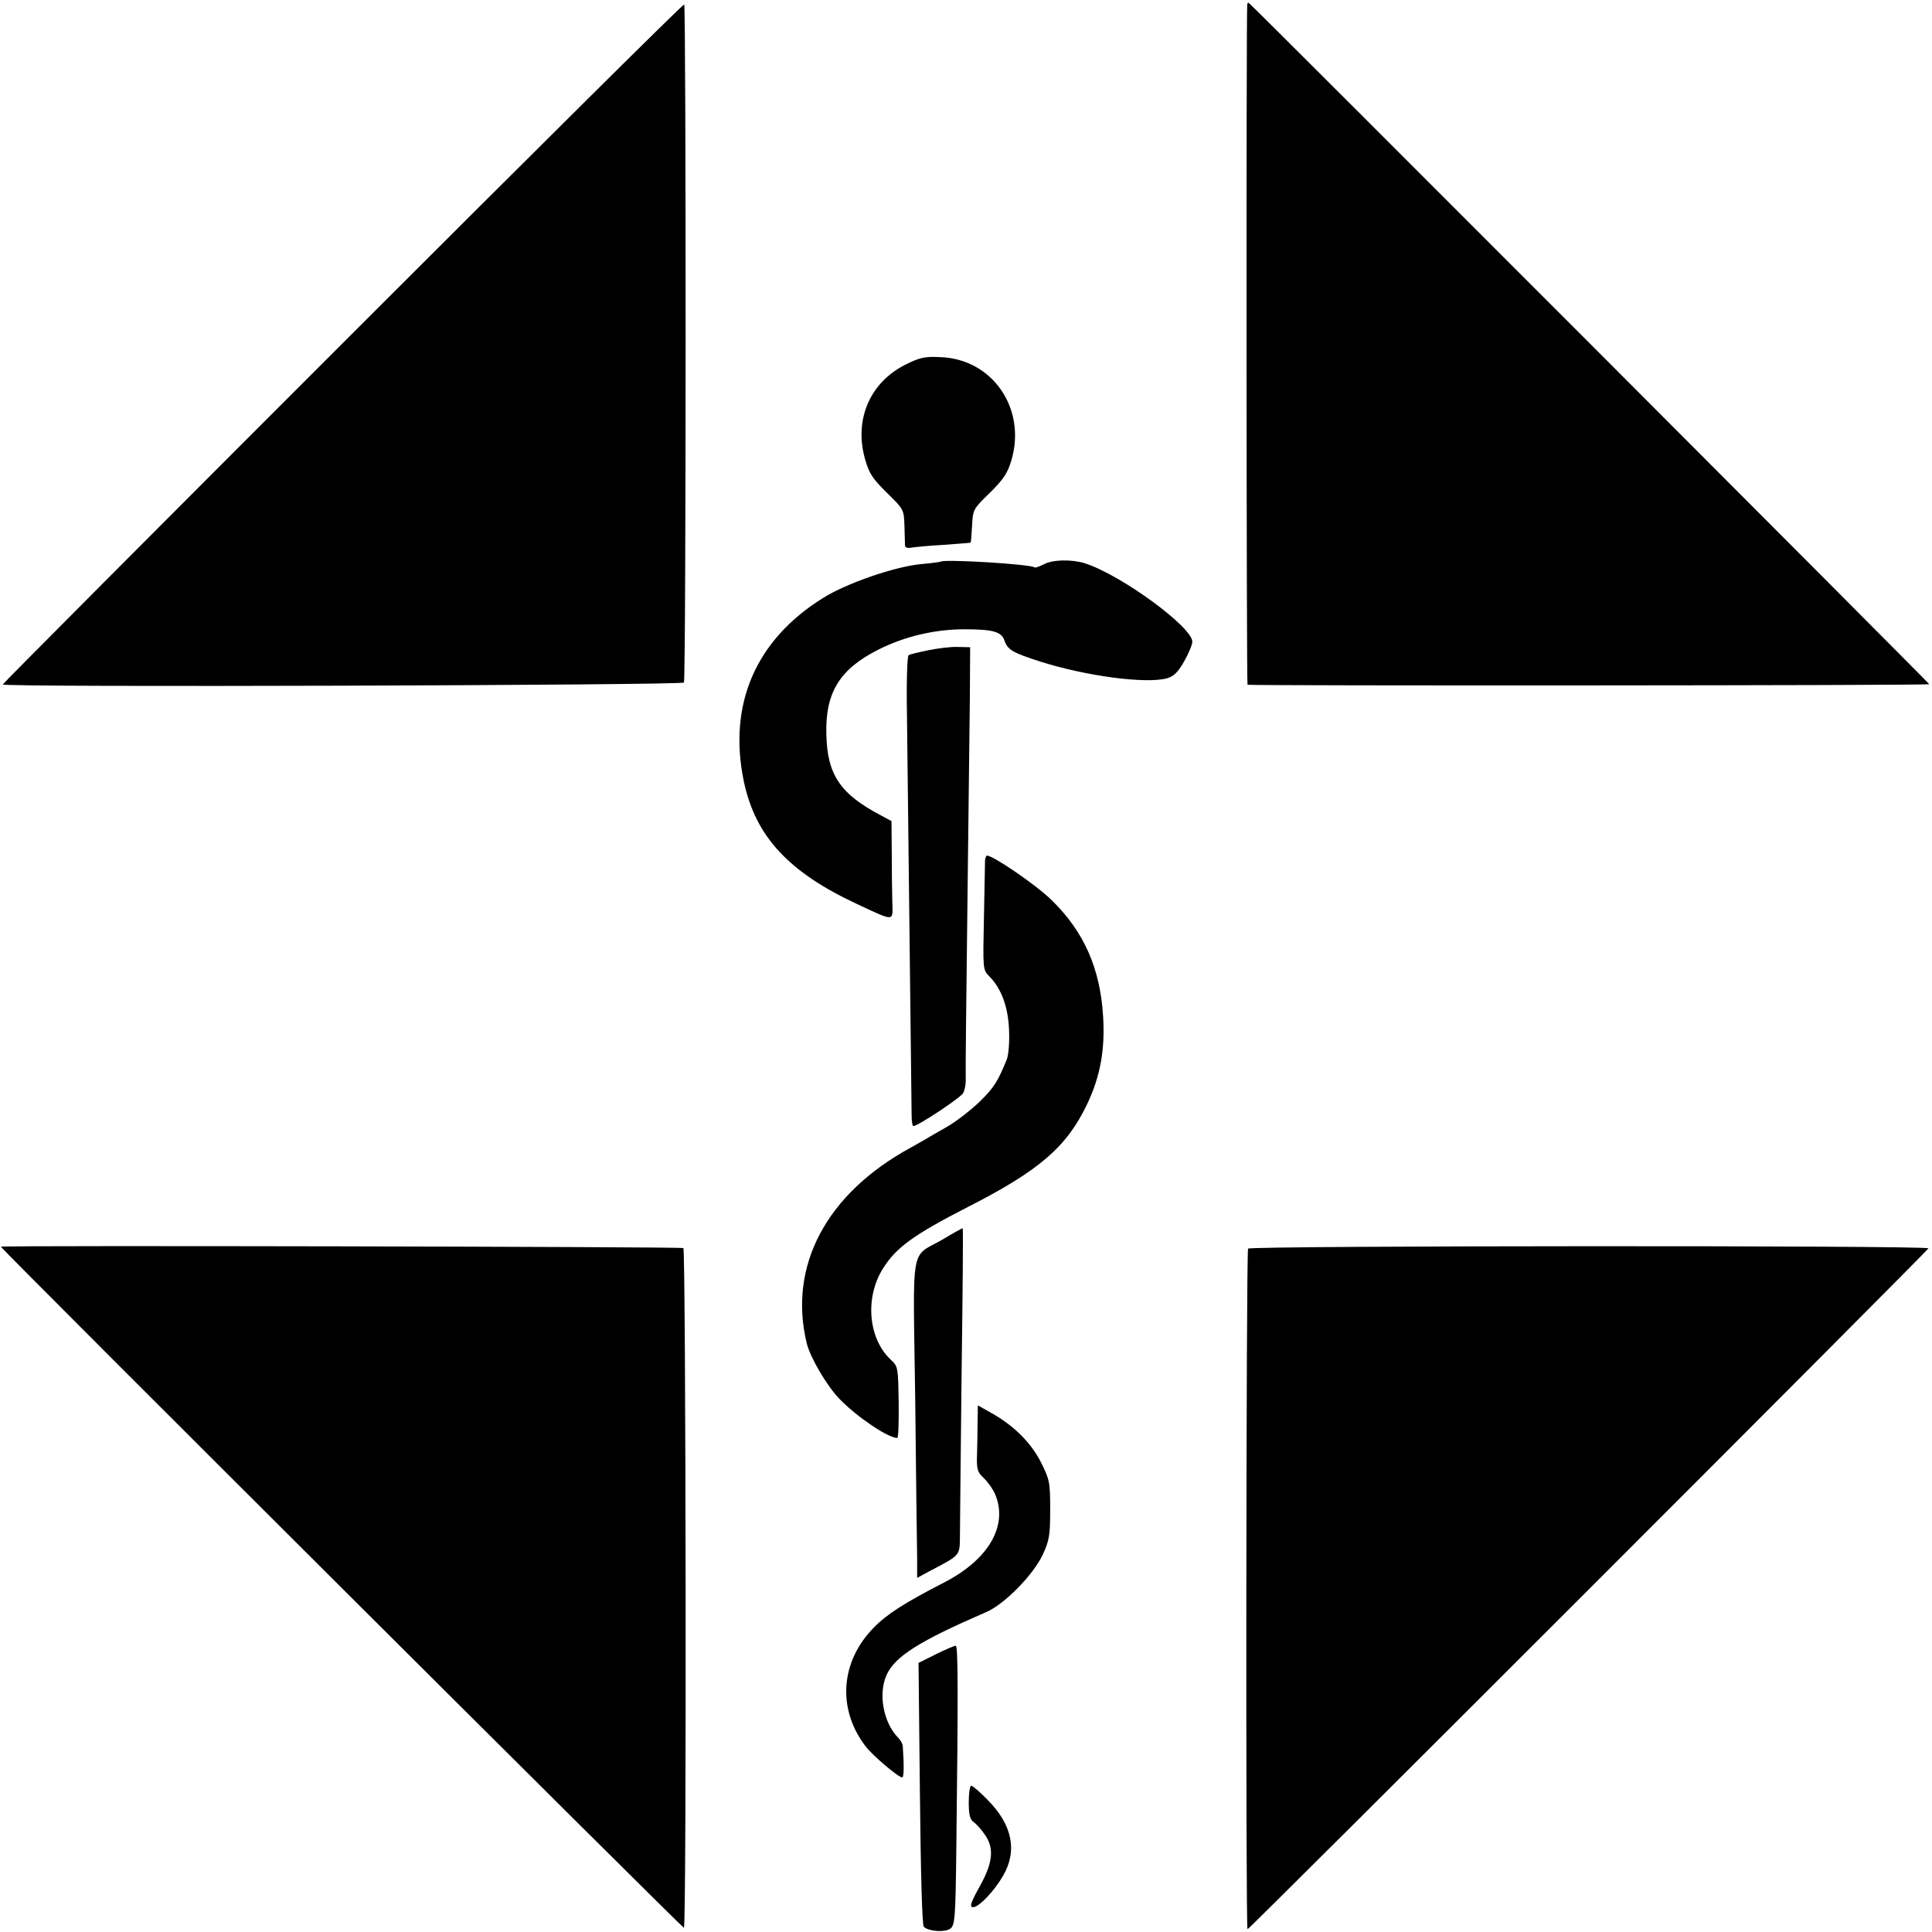 <?xml version="1.0" standalone="no"?>
<!DOCTYPE svg PUBLIC "-//W3C//DTD SVG 20010904//EN"
 "http://www.w3.org/TR/2001/REC-SVG-20010904/DTD/svg10.dtd">
<svg version="1.0" xmlns="http://www.w3.org/2000/svg"
 width="700pt" height="700pt" viewBox="0 0 700 700"
 preserveAspectRatio="xMidYMid meet">
<g transform="translate(0,700) scale(0.1,-0.1)"
fill="#000000" stroke="none">
<path d="M1242 5757 c-678 -678 -1232 -1234 -1232 -1237 0 -11 2462 -3 2468 7
8 12 8 2450 1 2457 -3 3 -559 -549 -1237 -1227z"/>
<path d="M4519 6984 c-4 -41 -3 -2464 1 -2465 26 -4 2470 -3 2470 2 0 4 -2438
2446 -2465 2468 -3 2 -5 0 -6 -5z"/>
<path d="M3281 5679 c-130 -65 -188 -201 -146 -345 14 -49 27 -69 78 -119 61
-60 62 -60 64 -120 1 -33 2 -65 2 -72 1 -7 10 -10 24 -7 12 2 65 7 117 10 52
4 96 7 97 8 1 1 3 28 5 61 3 59 4 61 65 120 50 50 64 71 78 119 54 186 -69
365 -257 372 -57 3 -75 -1 -127 -27z"/>
<path d="M3408 4965 c-2 -1 -34 -6 -73 -9 -95 -10 -265 -68 -352 -122 -245
-152 -346 -386 -288 -665 42 -199 161 -328 409 -444 140 -65 131 -66 129 8 -1
34 -2 114 -2 177 l-1 115 -37 20 c-149 78 -196 148 -199 295 -4 150 48 235
186 305 96 49 207 75 314 75 104 0 134 -9 145 -40 11 -34 30 -45 130 -77 168
-53 380 -81 458 -61 25 7 40 21 63 61 16 28 30 61 30 72 0 53 -258 242 -389
284 -48 15 -117 14 -150 -4 -16 -8 -30 -13 -32 -11 -13 12 -330 31 -341 21z"/>
<path d="M3363 4644 c-35 -7 -67 -15 -71 -18 -5 -3 -8 -97 -6 -208 2 -160 15
-1287 17 -1460 0 -21 3 -38 6 -38 17 0 172 103 181 120 6 11 10 35 9 52 -1 18
2 296 6 618 4 322 8 666 9 765 l1 180 -45 1 c-25 1 -73 -5 -107 -12z"/>
<path d="M3569 3883 c0 -10 -2 -103 -4 -207 -4 -189 -4 -189 19 -213 44 -44
69 -111 72 -196 2 -43 -2 -90 -8 -105 -33 -81 -46 -102 -98 -153 -32 -31 -84
-71 -116 -90 -33 -19 -67 -38 -76 -44 -9 -5 -36 -21 -60 -34 -304 -166 -443
-428 -375 -708 13 -53 75 -158 121 -204 64 -65 174 -139 207 -139 4 0 6 58 5
129 -2 126 -2 130 -28 154 -82 76 -95 224 -30 329 48 78 112 124 309 225 259
132 359 218 433 375 46 97 64 194 57 312 -10 176 -69 310 -187 425 -55 54
-211 161 -234 161 -3 0 -6 -8 -7 -17z"/>
<path d="M3415 2509 c-119 -69 -107 0 -99 -579 3 -278 6 -537 7 -576 l0 -71
46 25 c111 58 108 55 109 124 0 35 3 300 6 591 4 290 6 527 4 527 -2 0 -35
-18 -73 -41z"/>
<path d="M3 2483 c19 -26 2472 -2471 2475 -2468 10 9 7 2457 -2 2463 -9 5
-2477 10 -2473 5z"/>
<path d="M4522 2476 c-7 -12 -9 -2466 -2 -2466 7 0 2464 2457 2467 2467 4 11
-2458 10 -2465 -1z"/>
<path d="M3542 1851 c0 -31 -1 -84 -2 -119 -2 -56 1 -65 24 -87 15 -14 34 -41
42 -60 47 -113 -24 -236 -186 -319 -140 -72 -206 -114 -252 -161 -123 -123
-136 -296 -32 -432 25 -33 119 -113 133 -113 6 0 7 41 2 112 0 9 -8 23 -16 31
-55 56 -74 161 -42 230 32 67 118 121 360 226 66 28 170 134 205 208 24 52 27
70 27 163 0 99 -2 109 -33 171 -36 72 -100 135 -181 180 l-48 27 -1 -57z"/>
<path d="M3392 1007 l-64 -32 5 -473 c3 -286 8 -477 14 -483 17 -17 77 -21 96
-7 17 13 19 36 22 294 7 575 6 729 -2 731 -4 1 -36 -13 -71 -30z"/>
<path d="M3510 471 c0 -46 4 -63 18 -73 10 -7 28 -27 40 -45 35 -49 30 -102
-19 -189 -33 -60 -37 -74 -23 -74 21 0 76 58 108 113 53 91 34 185 -55 275
-28 29 -55 52 -60 52 -5 0 -9 -27 -9 -59z"/>
</g>
</svg>
